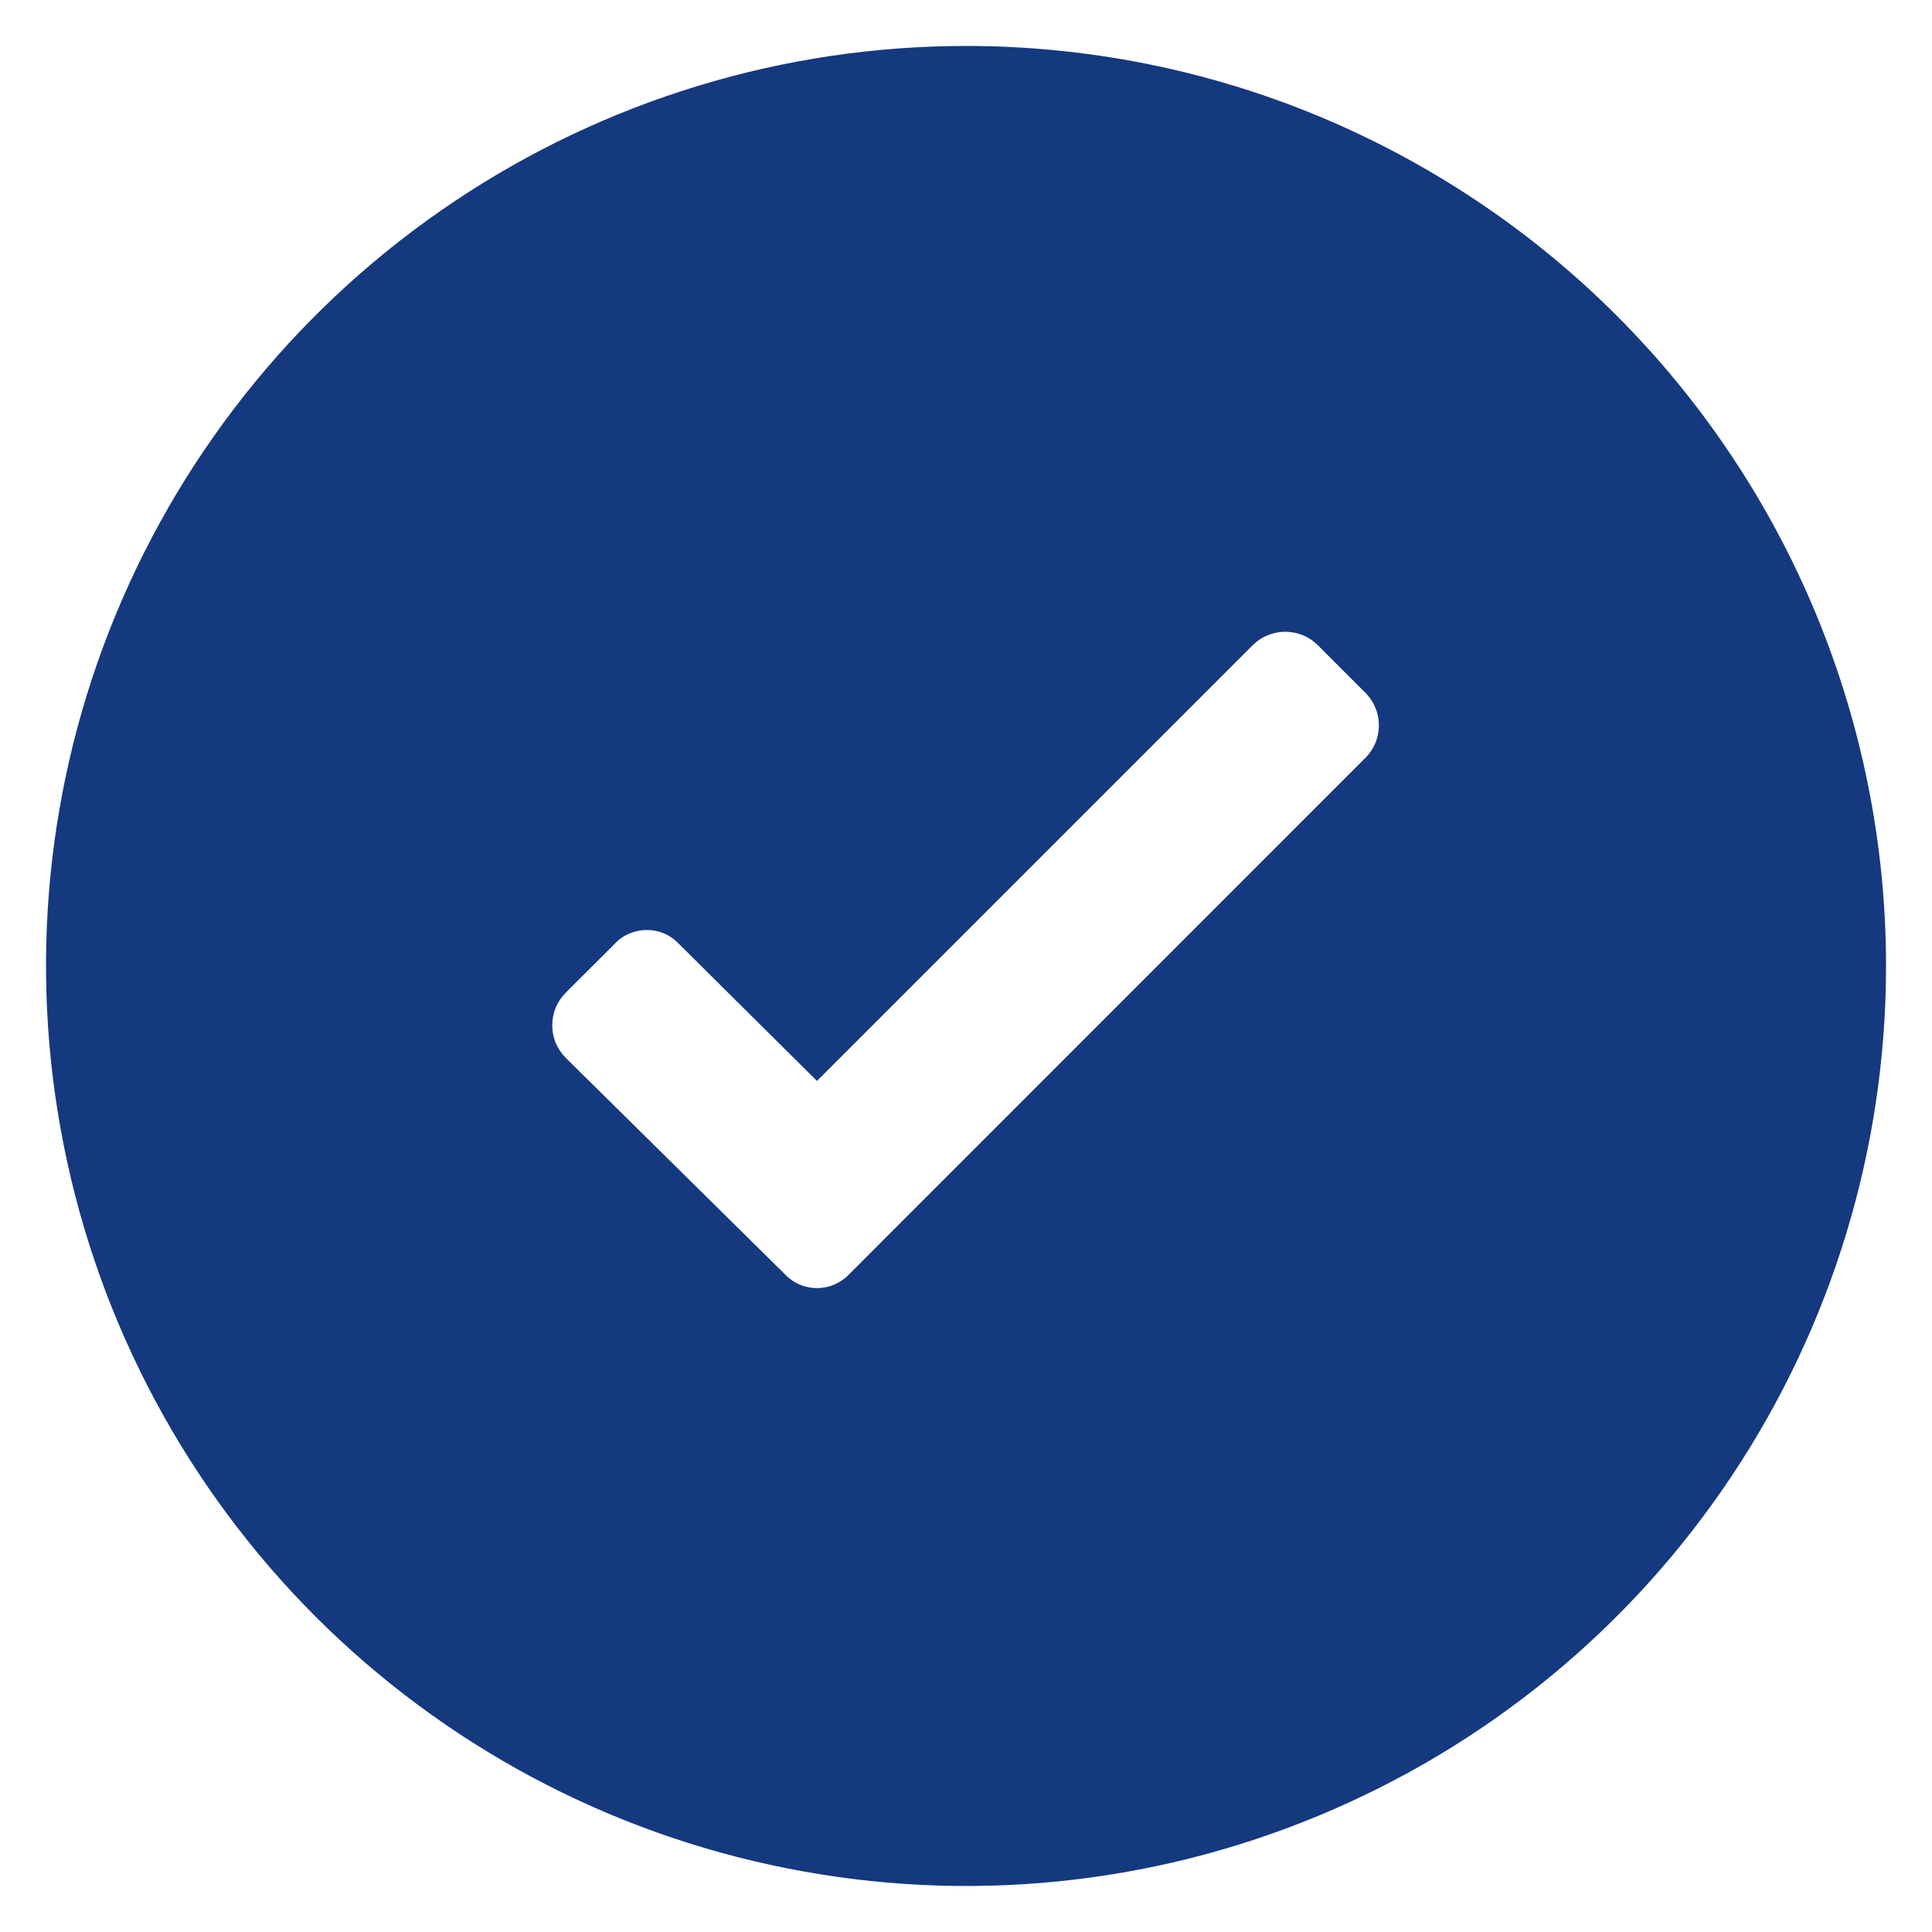 <svg width="14" height="14" viewBox="0 0 14 14" fill="none" xmlns="http://www.w3.org/2000/svg">
<path id="Vector" d="M7 0.333C5.682 0.333 4.393 0.724 3.296 1.457C2.2 2.189 1.346 3.23 0.841 4.448C0.336 5.667 0.204 7.007 0.462 8.3C0.719 9.593 1.354 10.781 2.286 11.714C3.218 12.646 4.406 13.281 5.7 13.538C6.993 13.796 8.333 13.664 9.551 13.159C10.77 12.654 11.811 11.8 12.543 10.704C13.276 9.607 13.667 8.318 13.667 7C13.667 6.124 13.494 5.257 13.159 4.448C12.824 3.64 12.333 2.905 11.714 2.286C11.095 1.667 10.36 1.176 9.551 0.84C8.743 0.505 7.876 0.333 7 0.333ZM9.9 5.486L6.154 9.233C6.124 9.265 6.087 9.29 6.047 9.308C6.007 9.325 5.964 9.334 5.92 9.334C5.876 9.334 5.833 9.325 5.793 9.308C5.753 9.29 5.717 9.265 5.687 9.233L4.1 7.666C4.069 7.635 4.044 7.598 4.027 7.558C4.01 7.517 4.002 7.474 4.002 7.43C4.002 7.386 4.01 7.342 4.027 7.301C4.044 7.261 4.069 7.224 4.1 7.193L4.454 6.84C4.483 6.808 4.52 6.782 4.56 6.765C4.6 6.748 4.643 6.739 4.687 6.739C4.731 6.739 4.774 6.748 4.814 6.765C4.854 6.782 4.89 6.808 4.92 6.84L5.92 7.833L9.08 4.673C9.142 4.612 9.226 4.578 9.313 4.578C9.401 4.578 9.485 4.612 9.547 4.673L9.9 5.026C9.959 5.088 9.992 5.171 9.992 5.256C9.992 5.342 9.959 5.424 9.9 5.486Z" fill="#15397F"/>
</svg>

